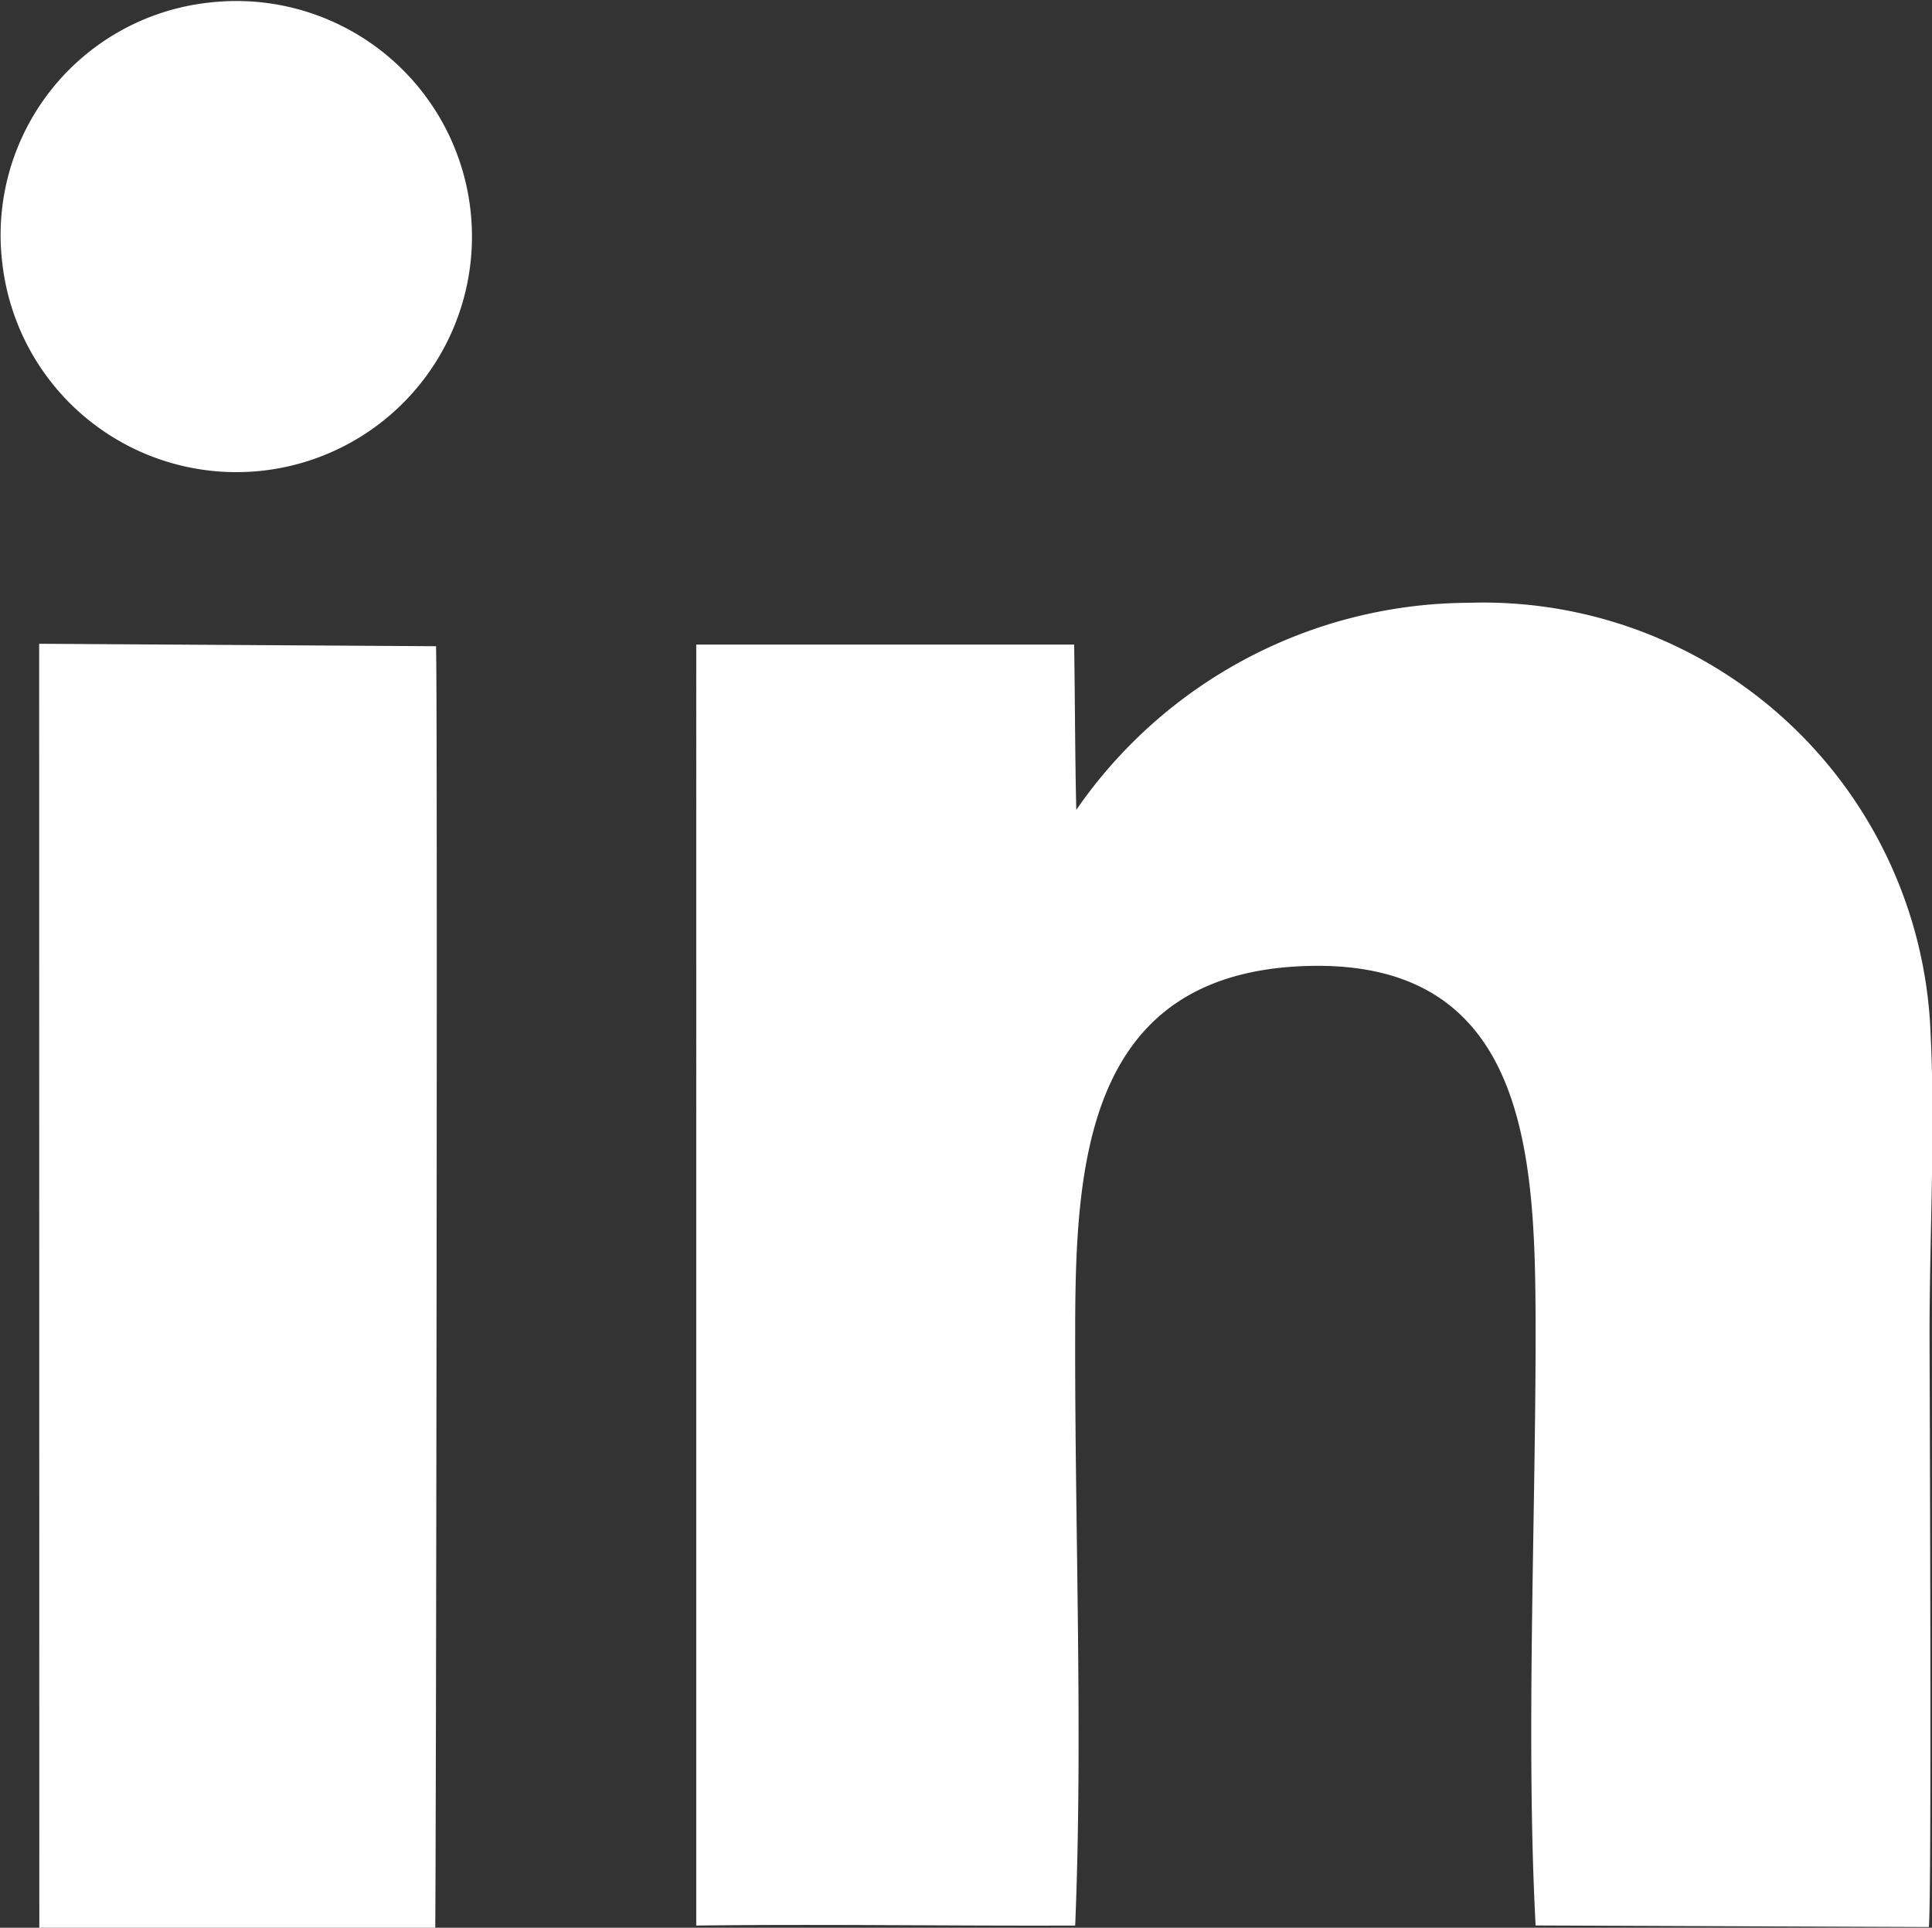 <?xml version="1.0" encoding="UTF-8"?>
<svg xmlns="http://www.w3.org/2000/svg" width="24.472" height="24.42" viewBox="0 0 24.472 24.42">
  <rect x="0" y="0" width="24.472" height="24.42" fill="#333333" stroke="none"/>
  <path id="Tracé_103" data-name="Tracé 103" d="M120.287,115.063h-4.781V131.29c1.6-.02,3.2.006,4.8,0,.1-2.39-.006-5.065,0-7.487,0-2.125.113-4.563,2.9-4.667,2.88-.108,2.929,2.477,2.932,4.641,0,2.388-.124,5.172,0,7.512l4.981.02c.039-.351.009-6.989.009-7.532,0-1.207.073-2.571.014-3.759a5.671,5.671,0,0,0-5.853-5.484,6.069,6.069,0,0,0-4.969,2.623c-.015-.594-.015-1.249-.027-2.092m-13.108,16.255H112.2c.01-.546.032-15.624.01-16.236l-5.027-.031Zm2.177-24.392a2.962,2.962,0,0,0-2.644,3.318,2.984,2.984,0,1,0,2.644-3.318" transform="translate(-106.687 -106.898)" fill="#fff" fill-rule="evenodd"></path>
</svg>

